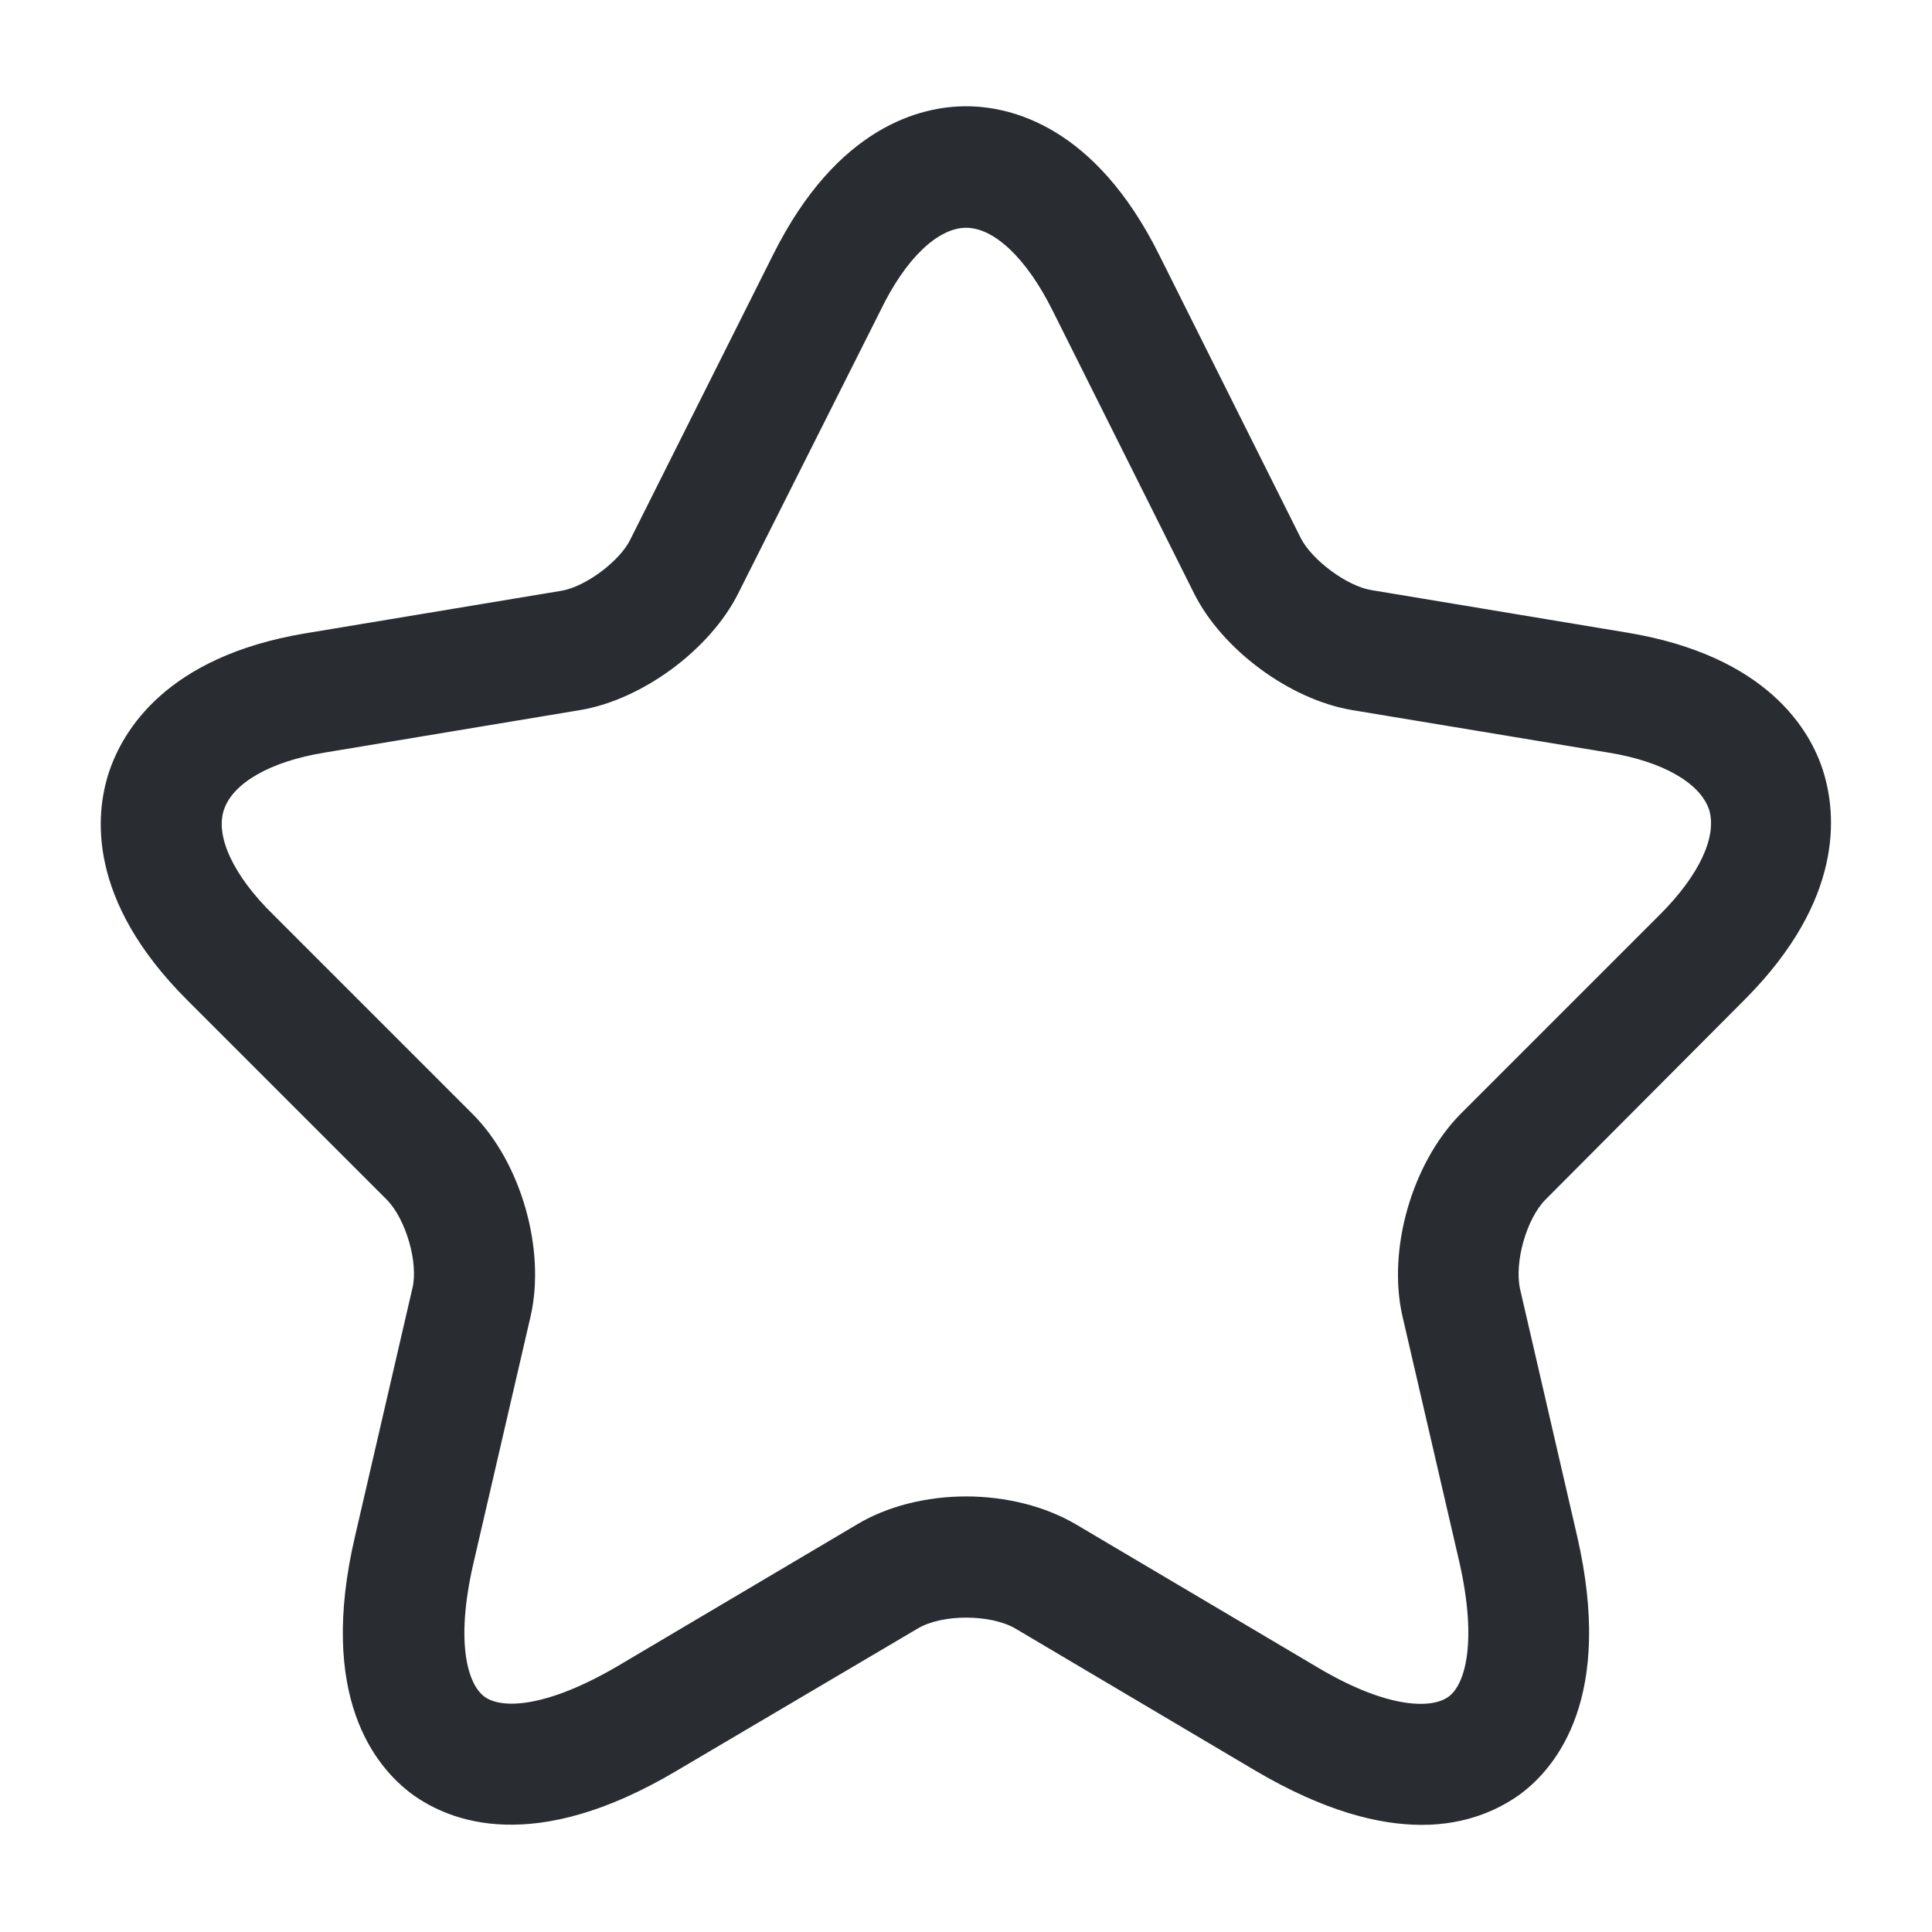 <svg width="20" height="20" viewBox="0 0 20 20" fill="none" xmlns="http://www.w3.org/2000/svg">
<path d="M14.718 18.891C14.276 18.891 13.71 18.75 13.001 18.333L10.51 16.858C10.251 16.708 9.751 16.708 9.501 16.858L7.001 18.333C5.526 19.208 4.66 18.858 4.268 18.575C3.885 18.291 3.285 17.566 3.676 15.9L4.268 13.341C4.335 13.075 4.201 12.616 4.001 12.416L1.935 10.35C0.901 9.316 0.985 8.433 1.126 8C1.268 7.566 1.718 6.8 3.151 6.558L5.81 6.116C6.06 6.075 6.418 5.808 6.526 5.583L8.001 2.641C8.668 1.3 9.543 1.1 10.001 1.1C10.46 1.1 11.335 1.3 12.001 2.641L13.468 5.575C13.585 5.8 13.943 6.066 14.193 6.108L16.851 6.55C18.293 6.791 18.743 7.558 18.876 7.991C19.01 8.425 19.093 9.308 18.068 10.341L16.001 12.416C15.801 12.616 15.676 13.066 15.735 13.341L16.326 15.9C16.71 17.566 16.118 18.291 15.735 18.575C15.526 18.725 15.193 18.891 14.718 18.891ZM10.001 15.491C10.41 15.491 10.818 15.591 11.143 15.783L13.635 17.258C14.36 17.691 14.818 17.691 14.993 17.566C15.168 17.441 15.293 17 15.11 16.183L14.518 13.625C14.36 12.933 14.618 12.041 15.118 11.533L17.185 9.466C17.593 9.058 17.776 8.658 17.693 8.383C17.601 8.108 17.218 7.883 16.651 7.791L13.993 7.35C13.351 7.241 12.651 6.725 12.36 6.141L10.893 3.208C10.626 2.675 10.293 2.358 10.001 2.358C9.71 2.358 9.376 2.675 9.118 3.208L7.643 6.141C7.351 6.725 6.651 7.241 6.01 7.35L3.36 7.791C2.793 7.883 2.41 8.108 2.318 8.383C2.226 8.658 2.418 9.066 2.826 9.466L4.893 11.533C5.393 12.033 5.651 12.933 5.493 13.625L4.901 16.183C4.71 17.008 4.843 17.441 5.018 17.566C5.193 17.691 5.643 17.683 6.376 17.258L8.868 15.783C9.185 15.591 9.593 15.491 10.001 15.491Z" fill="#292D32"/>
</svg>
